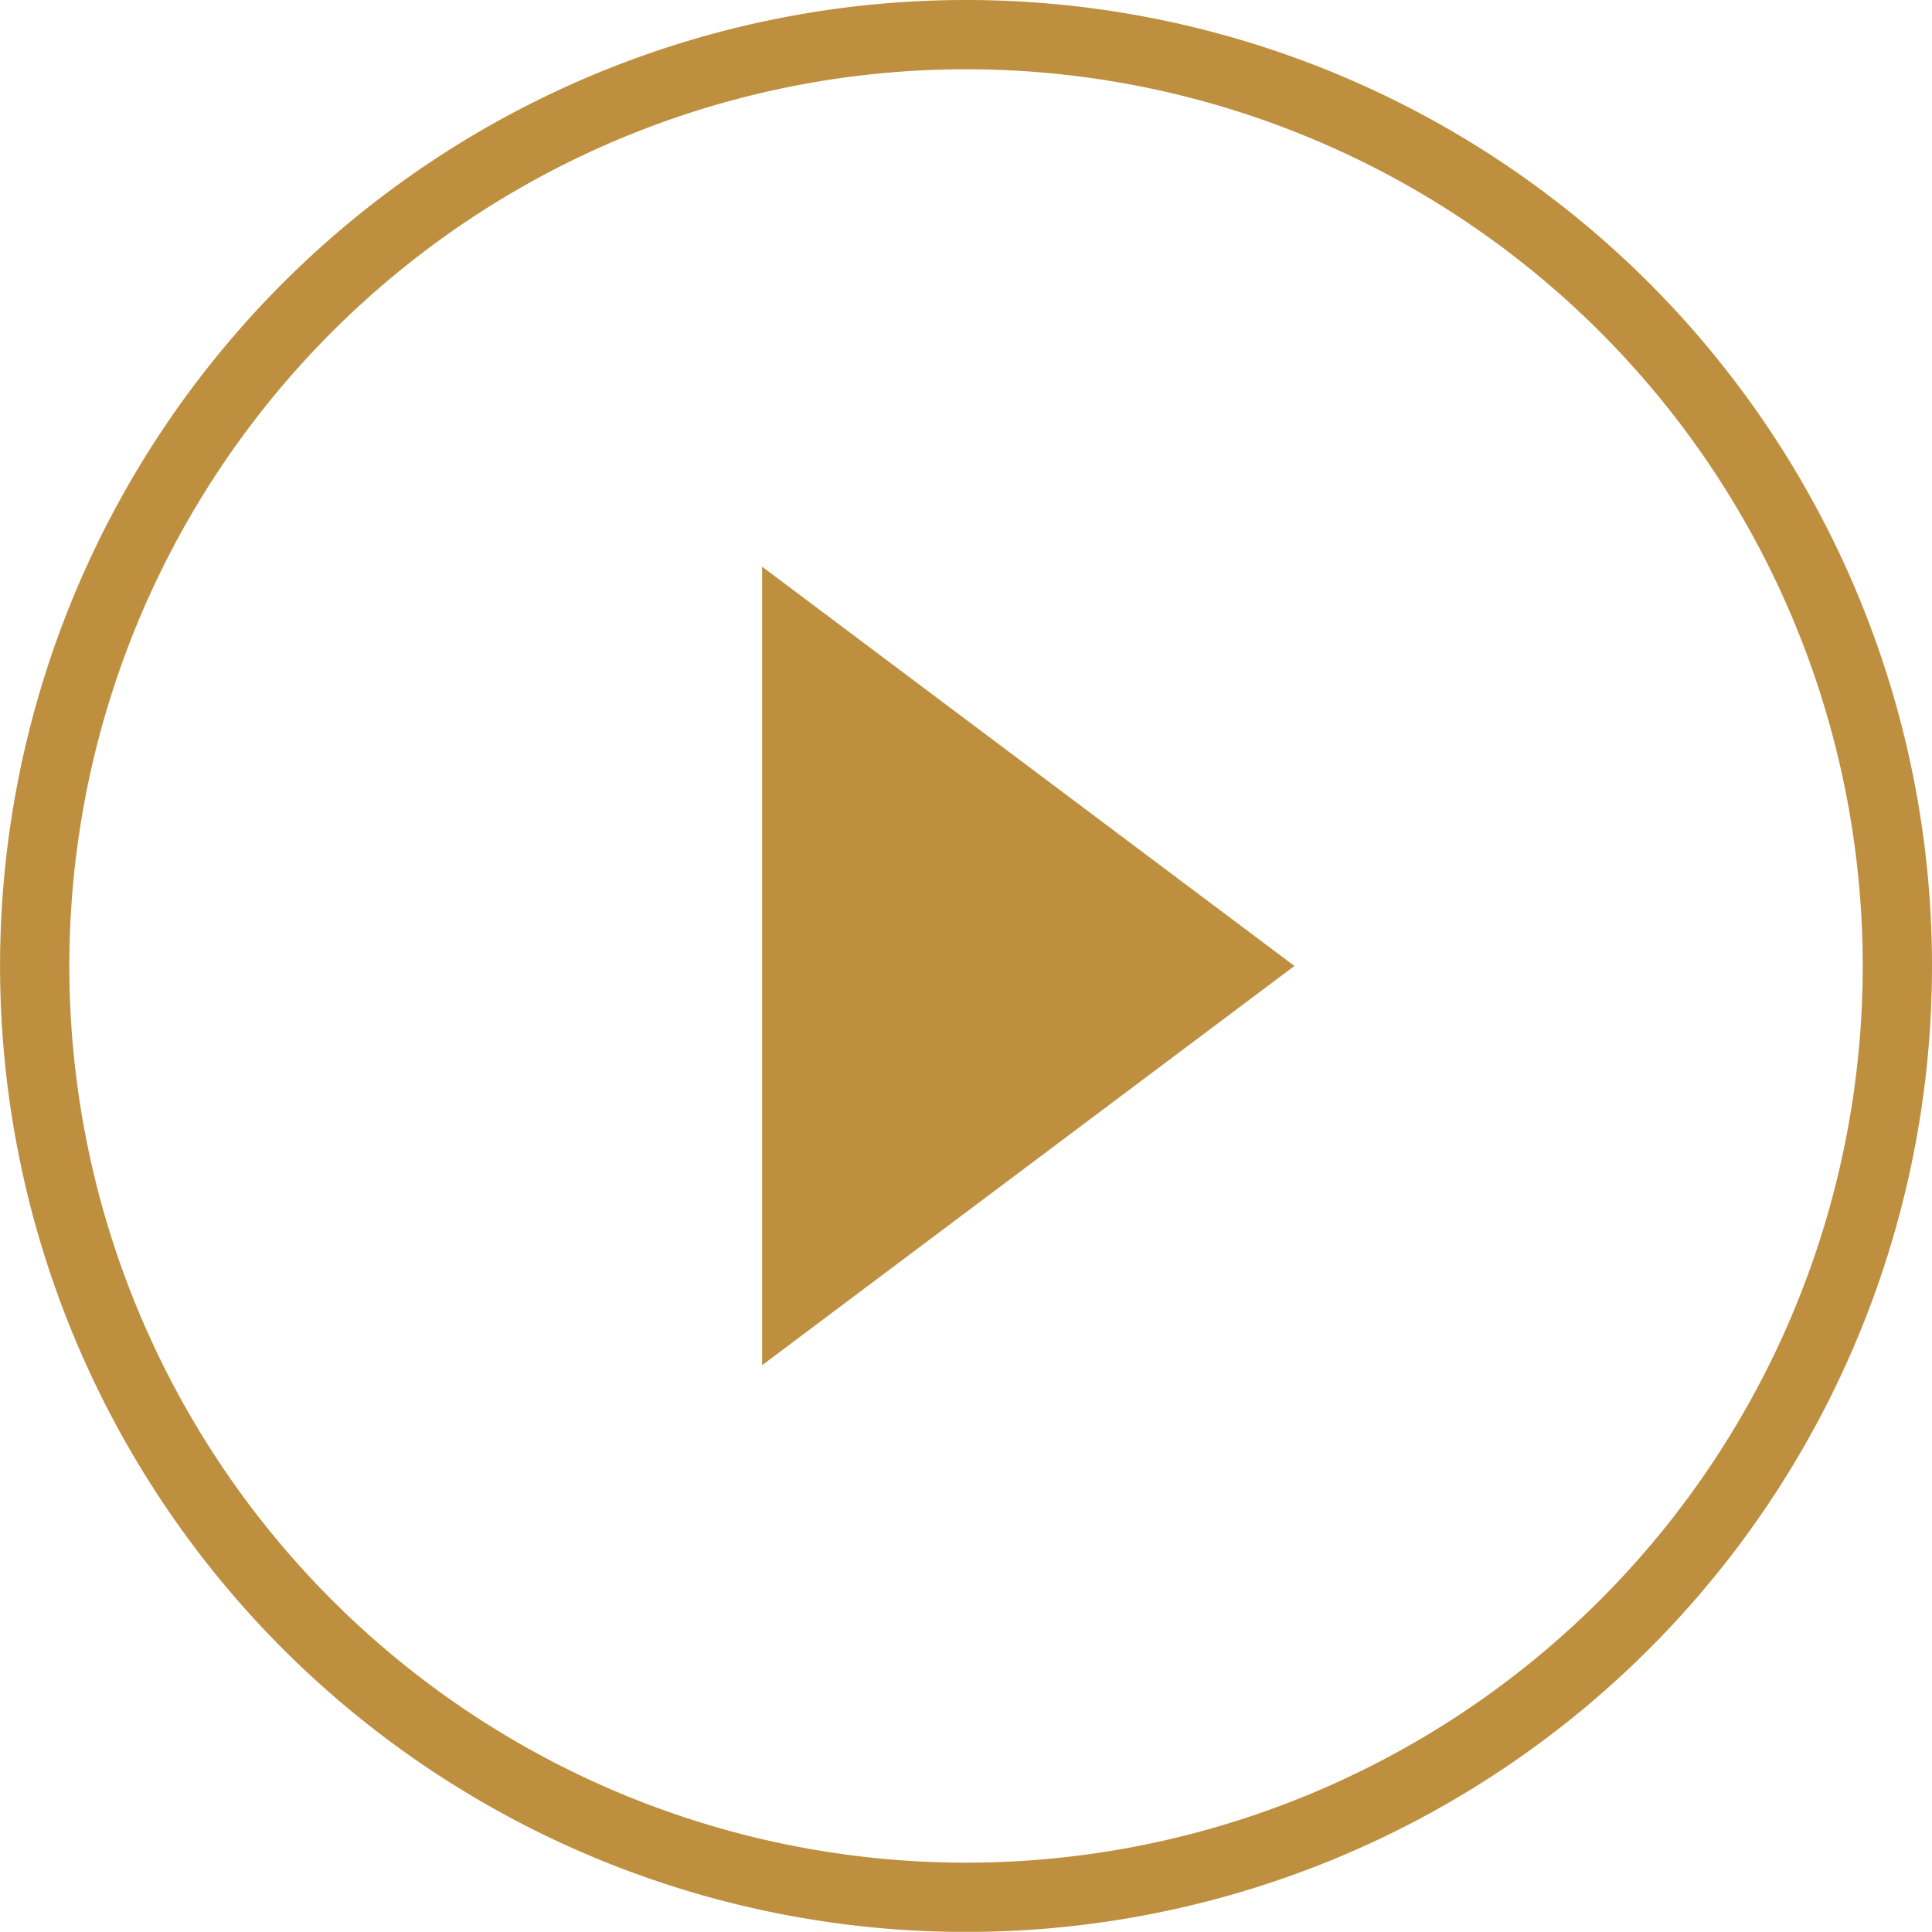 <svg xmlns="http://www.w3.org/2000/svg" width="27.891" height="27.889" viewBox="0 0 27.891 27.889"><g data-name="Group 3"><path data-name="Path 2" d="M13.945.5a13.445 13.445 0 1013.446 13.445A13.446 13.446 0 0013.945.5z" fill="none" stroke="#be8f3f" stroke-miterlimit="10"/><path data-name="Path 3" d="M11.002 19.709V8.181l7.685 5.764z" fill="#be8f3f"/></g></svg>